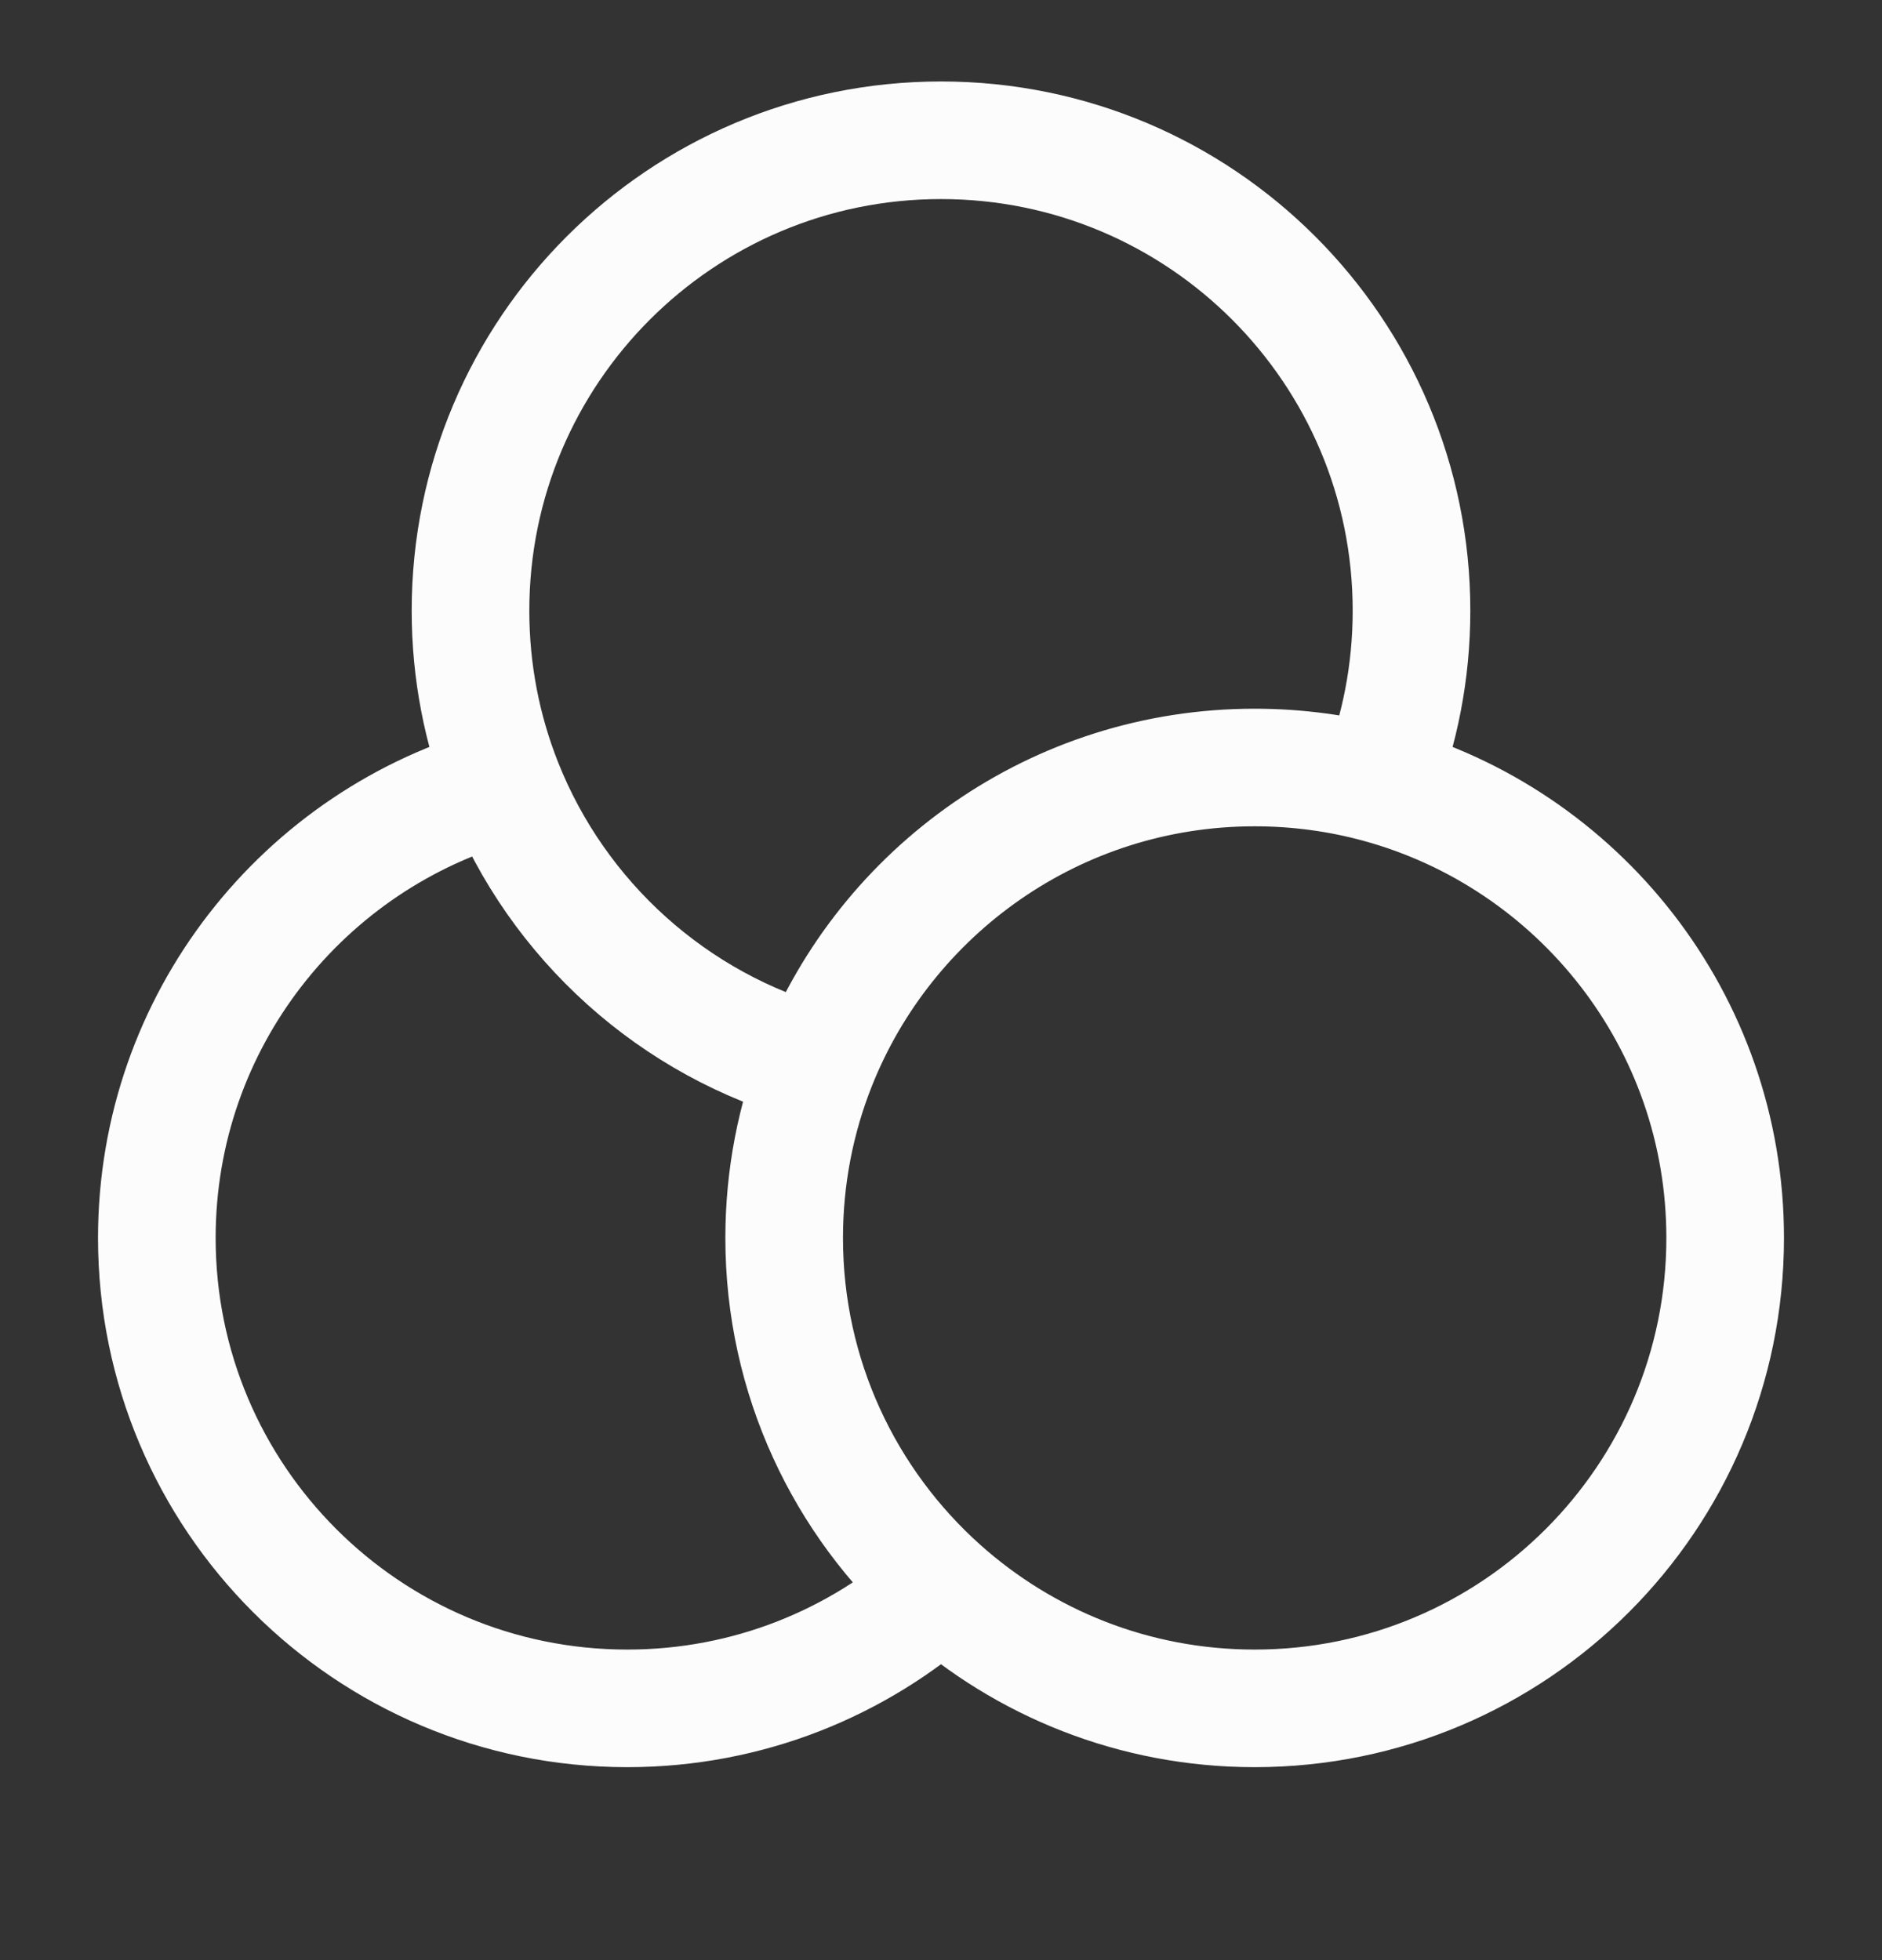<svg width="24" height="25" viewBox="0 0 24 25" fill="none" xmlns="http://www.w3.org/2000/svg">
<rect x="0" y="0" width="24" height="25" fill="#333333" stroke="none"/>
<path d="M17.58 9.999C17.076 9.862 16.547 9.789 16 9.789C13.467 9.789 11.3 11.359 10.42 13.579M17.58 9.999C20.127 10.693 22 13.022 22 15.789C22 19.103 19.314 21.789 16 21.789C14.463 21.789 13.062 21.211 12 20.261M17.58 9.999C17.851 9.315 18 8.57 18 7.789C18 4.475 15.314 1.789 12 1.789C8.686 1.789 6 4.475 6 7.789C6 8.57 6.149 9.315 6.42 9.999M10.42 13.579C10.149 14.263 10 15.009 10 15.789C10 17.566 10.773 19.163 12 20.261M10.42 13.579C8.591 13.081 7.11 11.74 6.42 9.999M12 20.261C10.938 21.211 9.537 21.789 8 21.789C4.686 21.789 2 19.103 2 15.789C2 13.022 3.873 10.693 6.42 9.999" stroke="#FCFCFC" stroke-width="1.5" stroke-linecap="round"/>
</svg>
